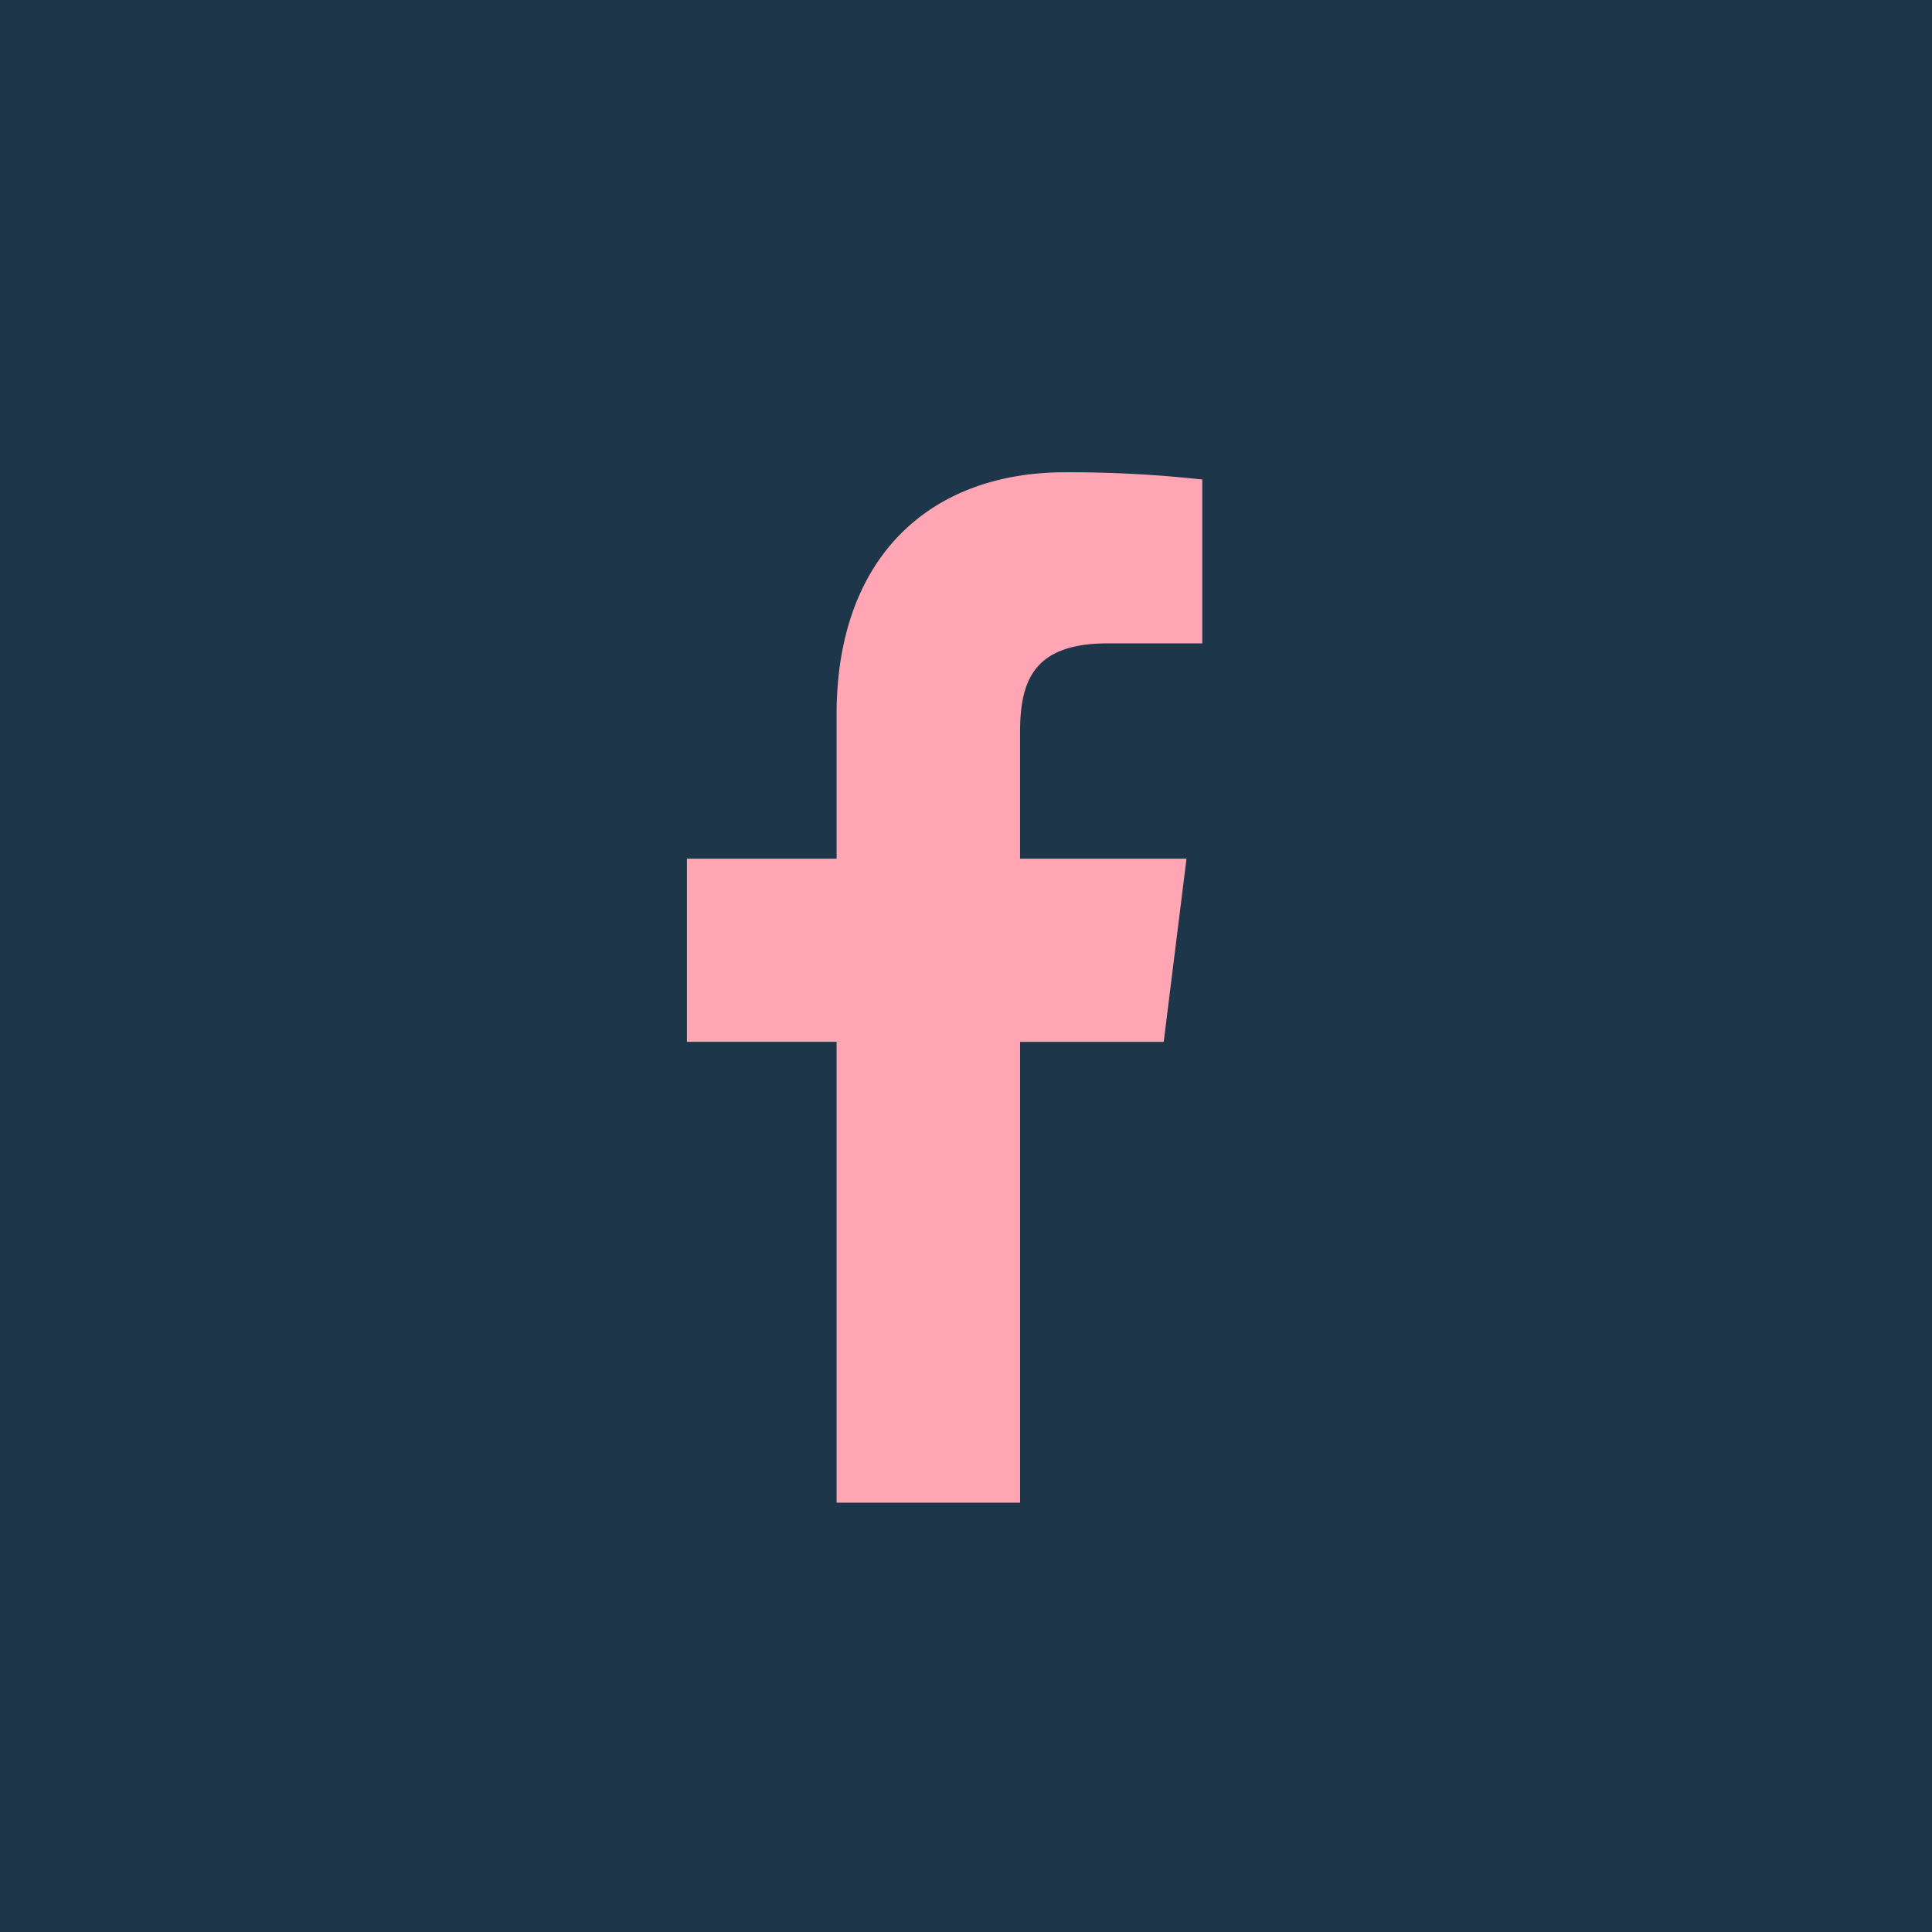 <?xml version="1.0" encoding="utf-8"?>
<svg xmlns="http://www.w3.org/2000/svg" width="45" height="45" viewBox="0 0 45 45">
  <g id="Gruppe_14" data-name="Gruppe 14" transform="translate(-70 -8672)">
    <rect id="Rechteck_44" data-name="Rechteck 44" width="45" height="45" transform="translate(70 8672)" fill="#1d364a"/>
    <path id="facebook_1_" data-name="facebook (1)" d="M16,3.985h2.191V.169A28.292,28.292,0,0,0,15,0C11.837,0,9.673,1.987,9.673,5.639V9H6.187v4.266H9.673V24h4.274V13.267h3.345L17.823,9H13.946V6.062c0-1.233.333-2.077,2.051-2.077Z" transform="translate(79.813 8683)" fill="#ffa5b4"/>
  </g>
</svg>
